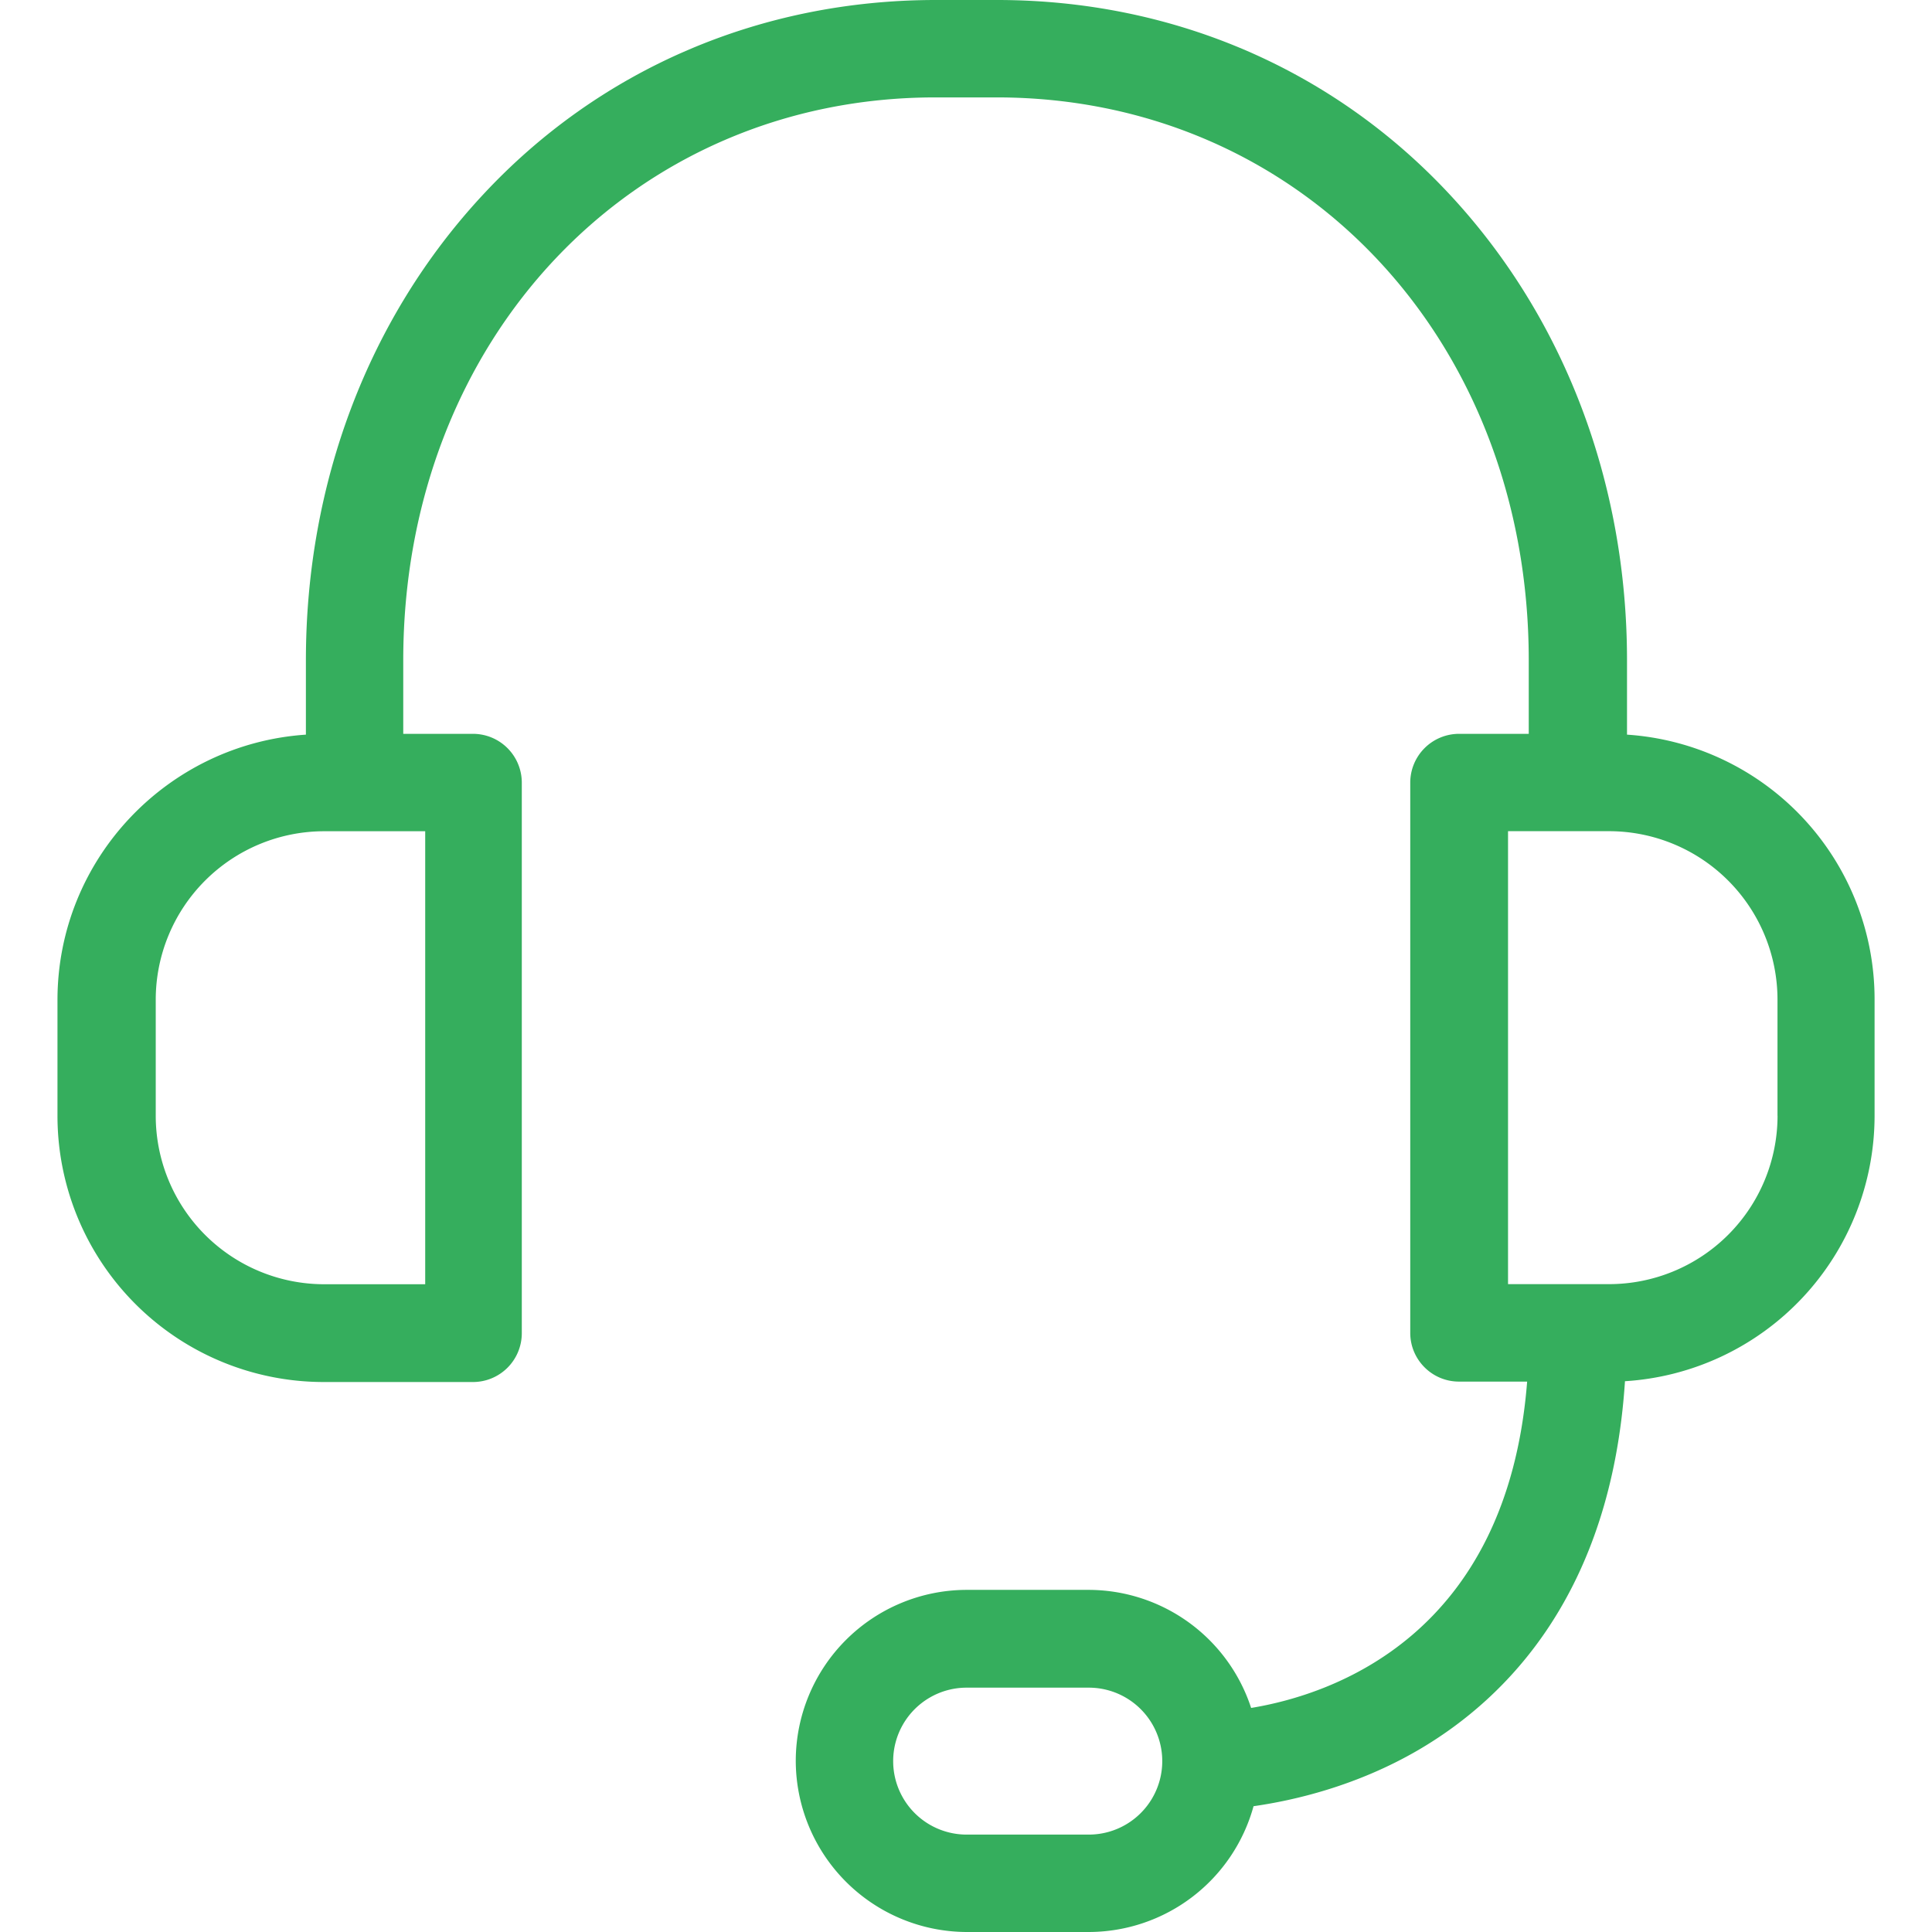 <?xml version="1.0" encoding="UTF-8"?> <svg xmlns="http://www.w3.org/2000/svg" width="36" height="36" fill="none"><g clip-path="url(#clip0_225_505)"><path d="M30.317 13.69v-1.385c0-3.313-1.173-6.39-3.298-8.675C24.841 1.286 21.846 0 18.58 0h-1.142c-3.268 0-6.263 1.286-8.44 3.63C6.872 5.914 5.7 8.992 5.7 12.305v1.384c-2.58.174-4.629 2.322-4.629 4.946v2.163a4.961 4.961 0 004.954 4.954h2.79a.91.91 0 00.908-.907V14.582a.91.91 0 00-.907-.908H7.514v-1.369c0-5.982 4.266-10.49 9.915-10.49h1.142c5.657 0 9.915 4.508 9.915 10.49v1.369h-1.3a.91.91 0 00-.908.908v10.255c0 .5.408.907.907.907h1.271c-.37 4.735-3.63 5.832-5.143 6.081a3.191 3.191 0 00-3.033-2.2h-2.268a3.189 3.189 0 00-3.184 3.183A3.195 3.195 0 0018.012 36h2.276a3.19 3.19 0 003.07-2.344c.742-.106 1.914-.371 3.079-1.052 1.64-.96 3.585-2.92 3.842-6.867a4.96 4.96 0 004.651-4.946v-2.163a4.941 4.941 0 00-4.613-4.939zM7.922 23.93H6.04a3.14 3.14 0 01-3.138-3.14v-2.162a3.14 3.14 0 013.138-3.139h1.883v8.44zm12.366 10.255h-2.276a1.369 1.369 0 110-2.738h2.276a1.369 1.369 0 110 2.738zM33.122 20.79a3.14 3.14 0 01-3.138 3.138H28.1v-8.44h1.883a3.14 3.14 0 013.138 3.139v2.163z" fill="#35AE5D"></path></g><defs><clipPath id="clip0_225_505"><path fill="#fff" d="M0 0h36v36H0z"></path></clipPath></defs></svg> 
